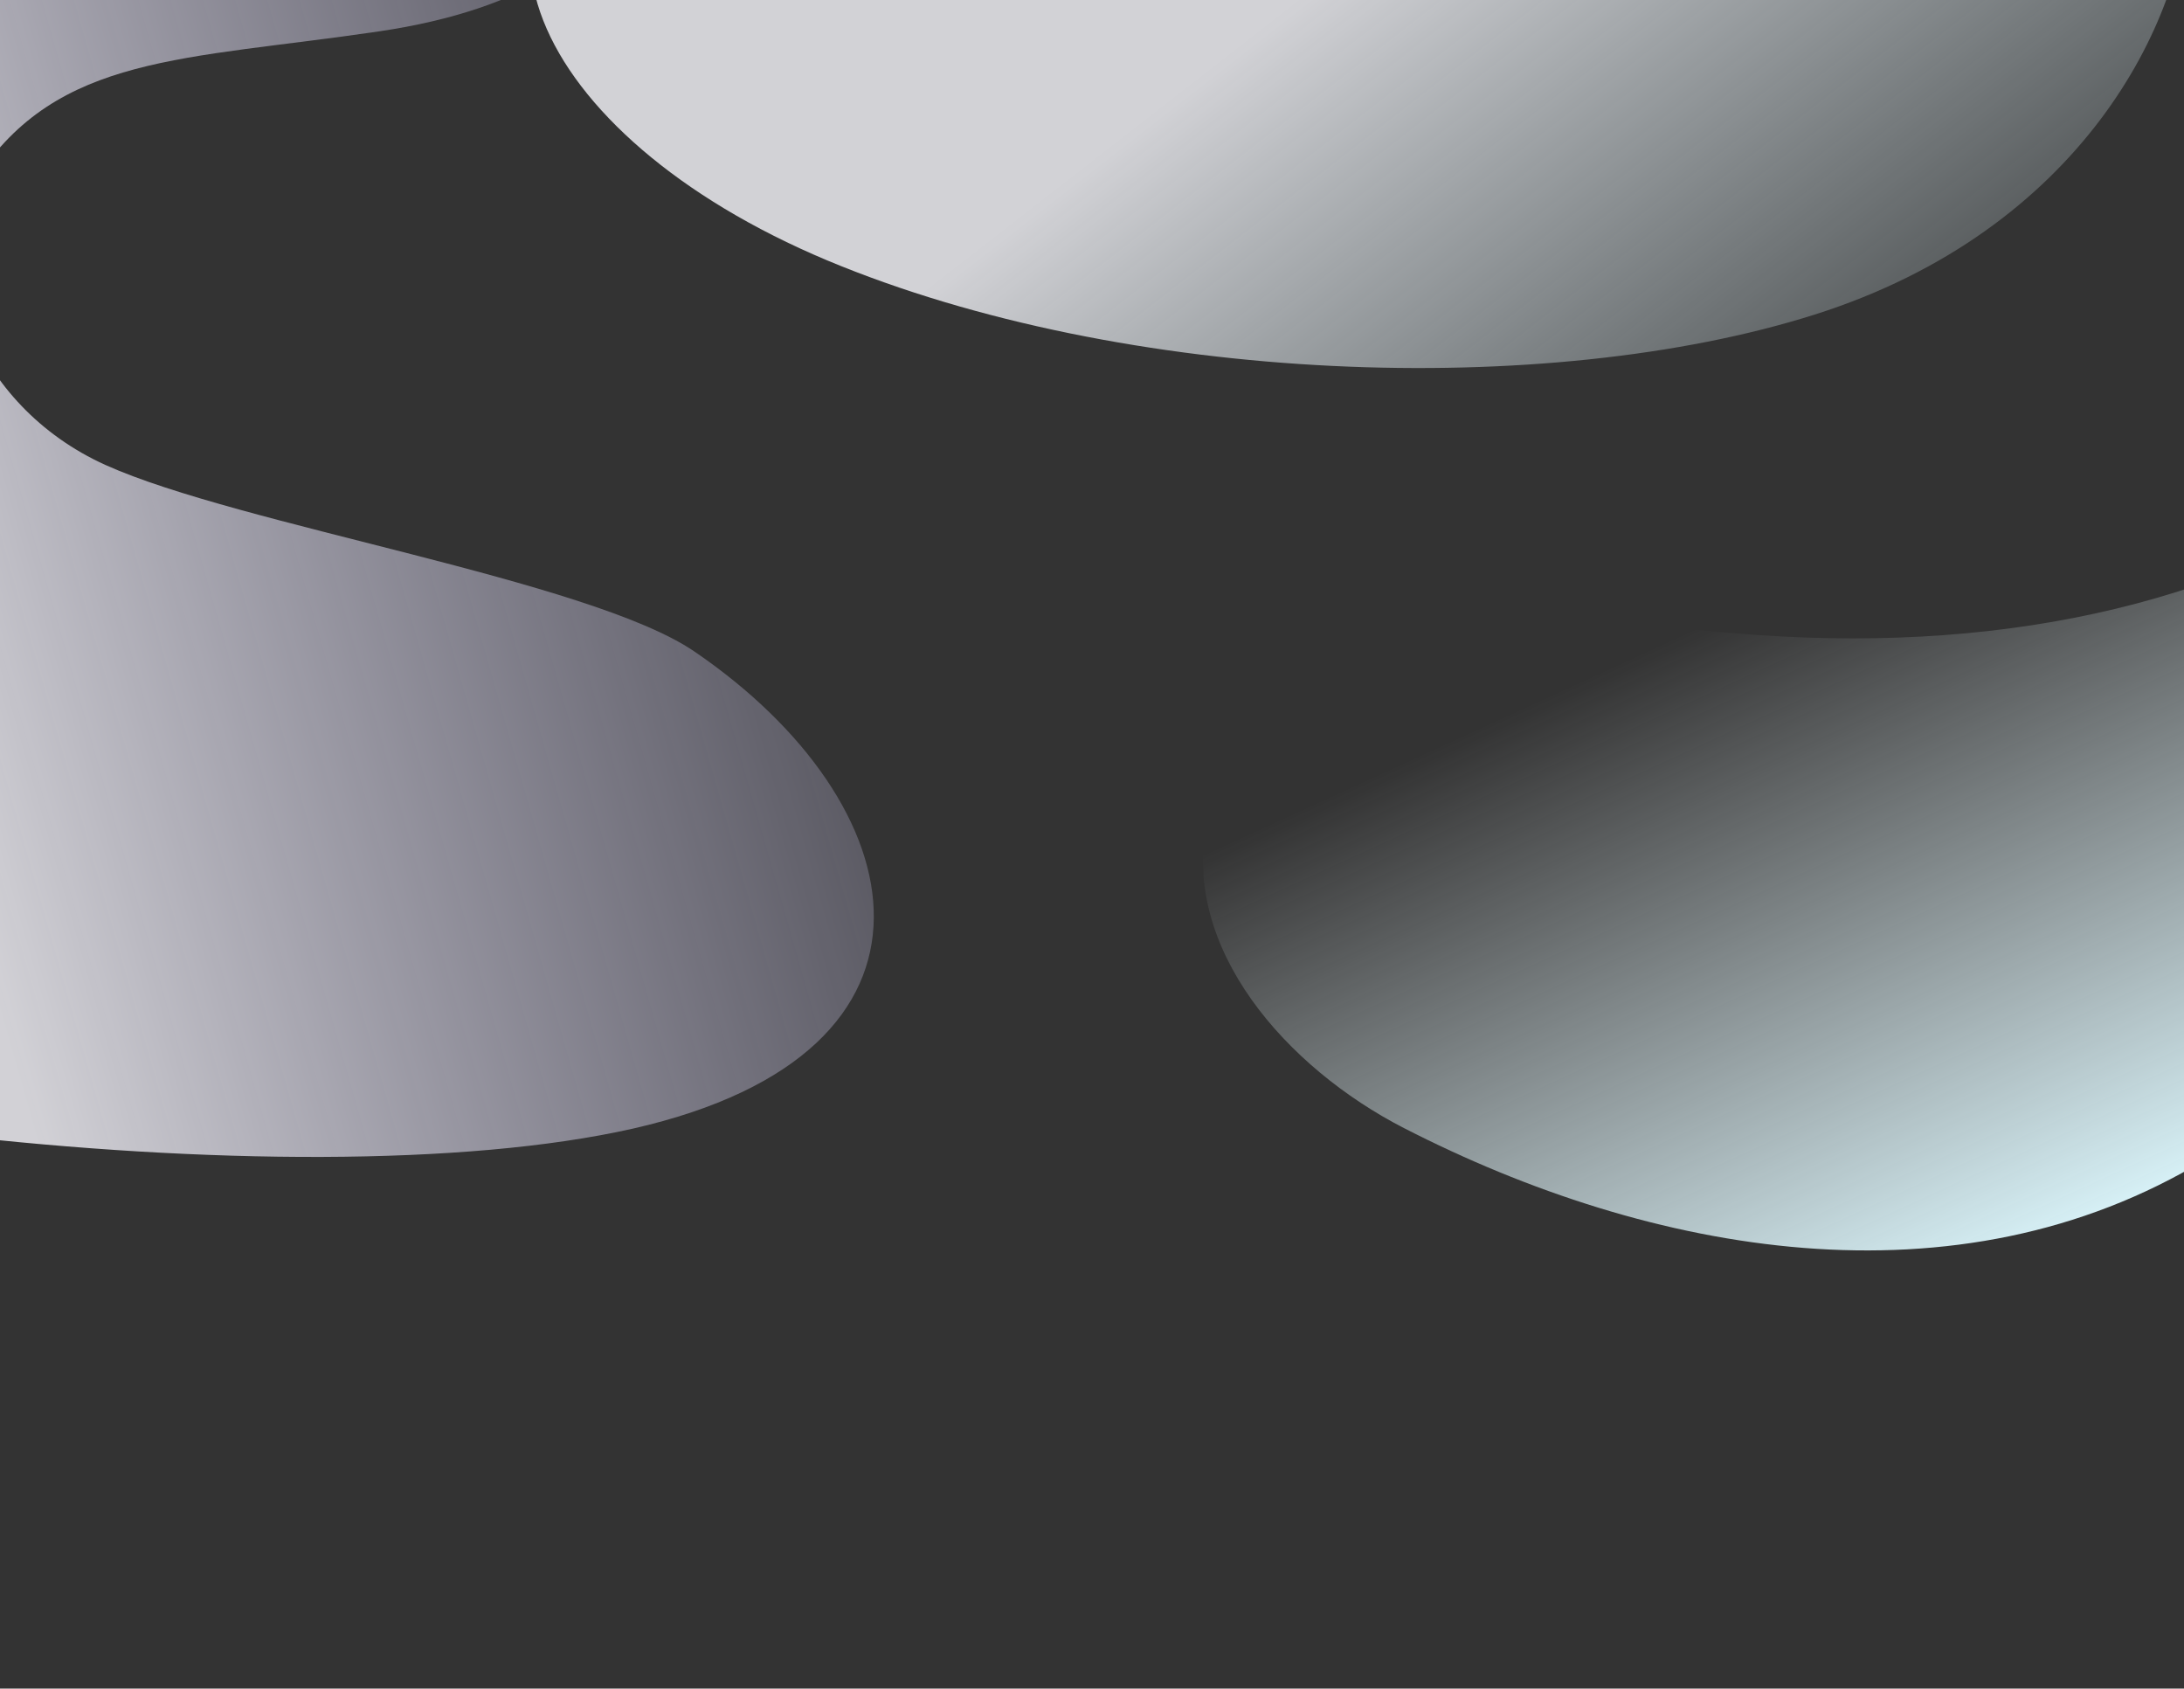 <svg width="652" height="504" viewBox="0 0 652 504" fill="none" xmlns="http://www.w3.org/2000/svg">
<rect x="0" y="0" width="652" height="504" fill="#333333" stroke="none"/>
<g clip-path="url(#clip0_105_3655)">
<path opacity="0.8" d="M-7.009 53.231C-22.848 76.986 -8.334 120.842 31.546 138.812C71.425 156.781 175.918 173.104 207.232 194.412C273.818 239.737 289.738 313.932 188.97 336.86C88.206 359.615 -124.463 333.579 -204.073 292.999C-283.683 252.42 -332.348 175.134 -318.517 122.234C-306.364 75.818 -294.688 116.137 -219.811 86.358C-144.94 56.751 -285.179 45.073 -137.038 -42.891C-48.471 -95.482 98.793 -117.26 161.978 -83.427C204.479 -60.67 202.589 -3.848 113.197 9.359C54.813 17.985 17.349 16.154 -7.009 53.231Z" fill="url(#paint0_linear_105_3655)"/>
<path opacity="0.8" d="M390.032 -155.124C400.794 -130.448 354.016 -102.35 314.478 -91.906C274.94 -81.463 227.789 -76.024 195.592 -61.107C127.125 -29.374 157.933 40.338 246.907 77.704C335.902 114.91 462.031 119.146 541.712 93.904C621.394 68.663 652.179 6.195 653.461 -32.408C654.743 -71.011 710.132 -164.621 557.18 -225.545C404.227 -286.47 342.612 -288.144 277.454 -276.411C212.296 -264.677 184.486 -213.434 256.328 -180.038C306.944 -156.51 373.571 -193.579 390.032 -155.124Z" fill="url(#paint1_linear_105_3655)"/>
<path d="M720.876 141.572C668.005 179.433 600.867 194.783 524.899 189.551C492.816 187.301 460.579 182.201 429.063 188.01C397.737 194.116 366.642 214.611 360.341 245.272C352.521 283.035 384.071 318.717 419.148 336.715C492.74 374.472 584.062 391.18 658.317 346.112C716.227 310.864 754.485 247.345 815.674 218.176C874.845 190.112 947.89 198.303 1003.12 162.483C1032.1 143.583 1053.12 114.276 1068.84 83.58C1091.14 39.952 1104.6 -9.921 1097.45 -58.567C1090.3 -107.213 1060.03 -153.633 1014.56 -171.805C895.364 -218.799 845.328 -63.307 813.85 17.283C792.511 71.873 760.825 112.983 720.876 141.572Z" fill="url(#paint2_linear_105_3655)"/>
</g>
<defs>
<linearGradient id="paint0_linear_105_3655" x1="310.671" y1="209.875" x2="-148.356" y2="340.64" gradientUnits="userSpaceOnUse">
<stop stop-color="#D7D2FF" stop-opacity="0.14"/>
<stop offset="0.68" stop-color="#FAF9FF"/>
</linearGradient>
<linearGradient id="paint1_linear_105_3655" x1="311.953" y1="58.309" x2="520.586" y2="326.473" gradientUnits="userSpaceOnUse">
<stop stop-color="#FAFAFF"/>
<stop offset="0.68" stop-color="#E1F8FF" stop-opacity="0.09"/>
</linearGradient>
<linearGradient id="paint2_linear_105_3655" x1="776.972" y1="304.656" x2="685.486" y2="105.266" gradientUnits="userSpaceOnUse">
<stop stop-color="#DDF9FF"/>
<stop offset="1" stop-color="#F1FBFF" stop-opacity="0"/>
</linearGradient>
<clipPath id="clip0_105_3655">
<rect width="652" height="504" fill="white"/>
</clipPath>
</defs>
</svg>

